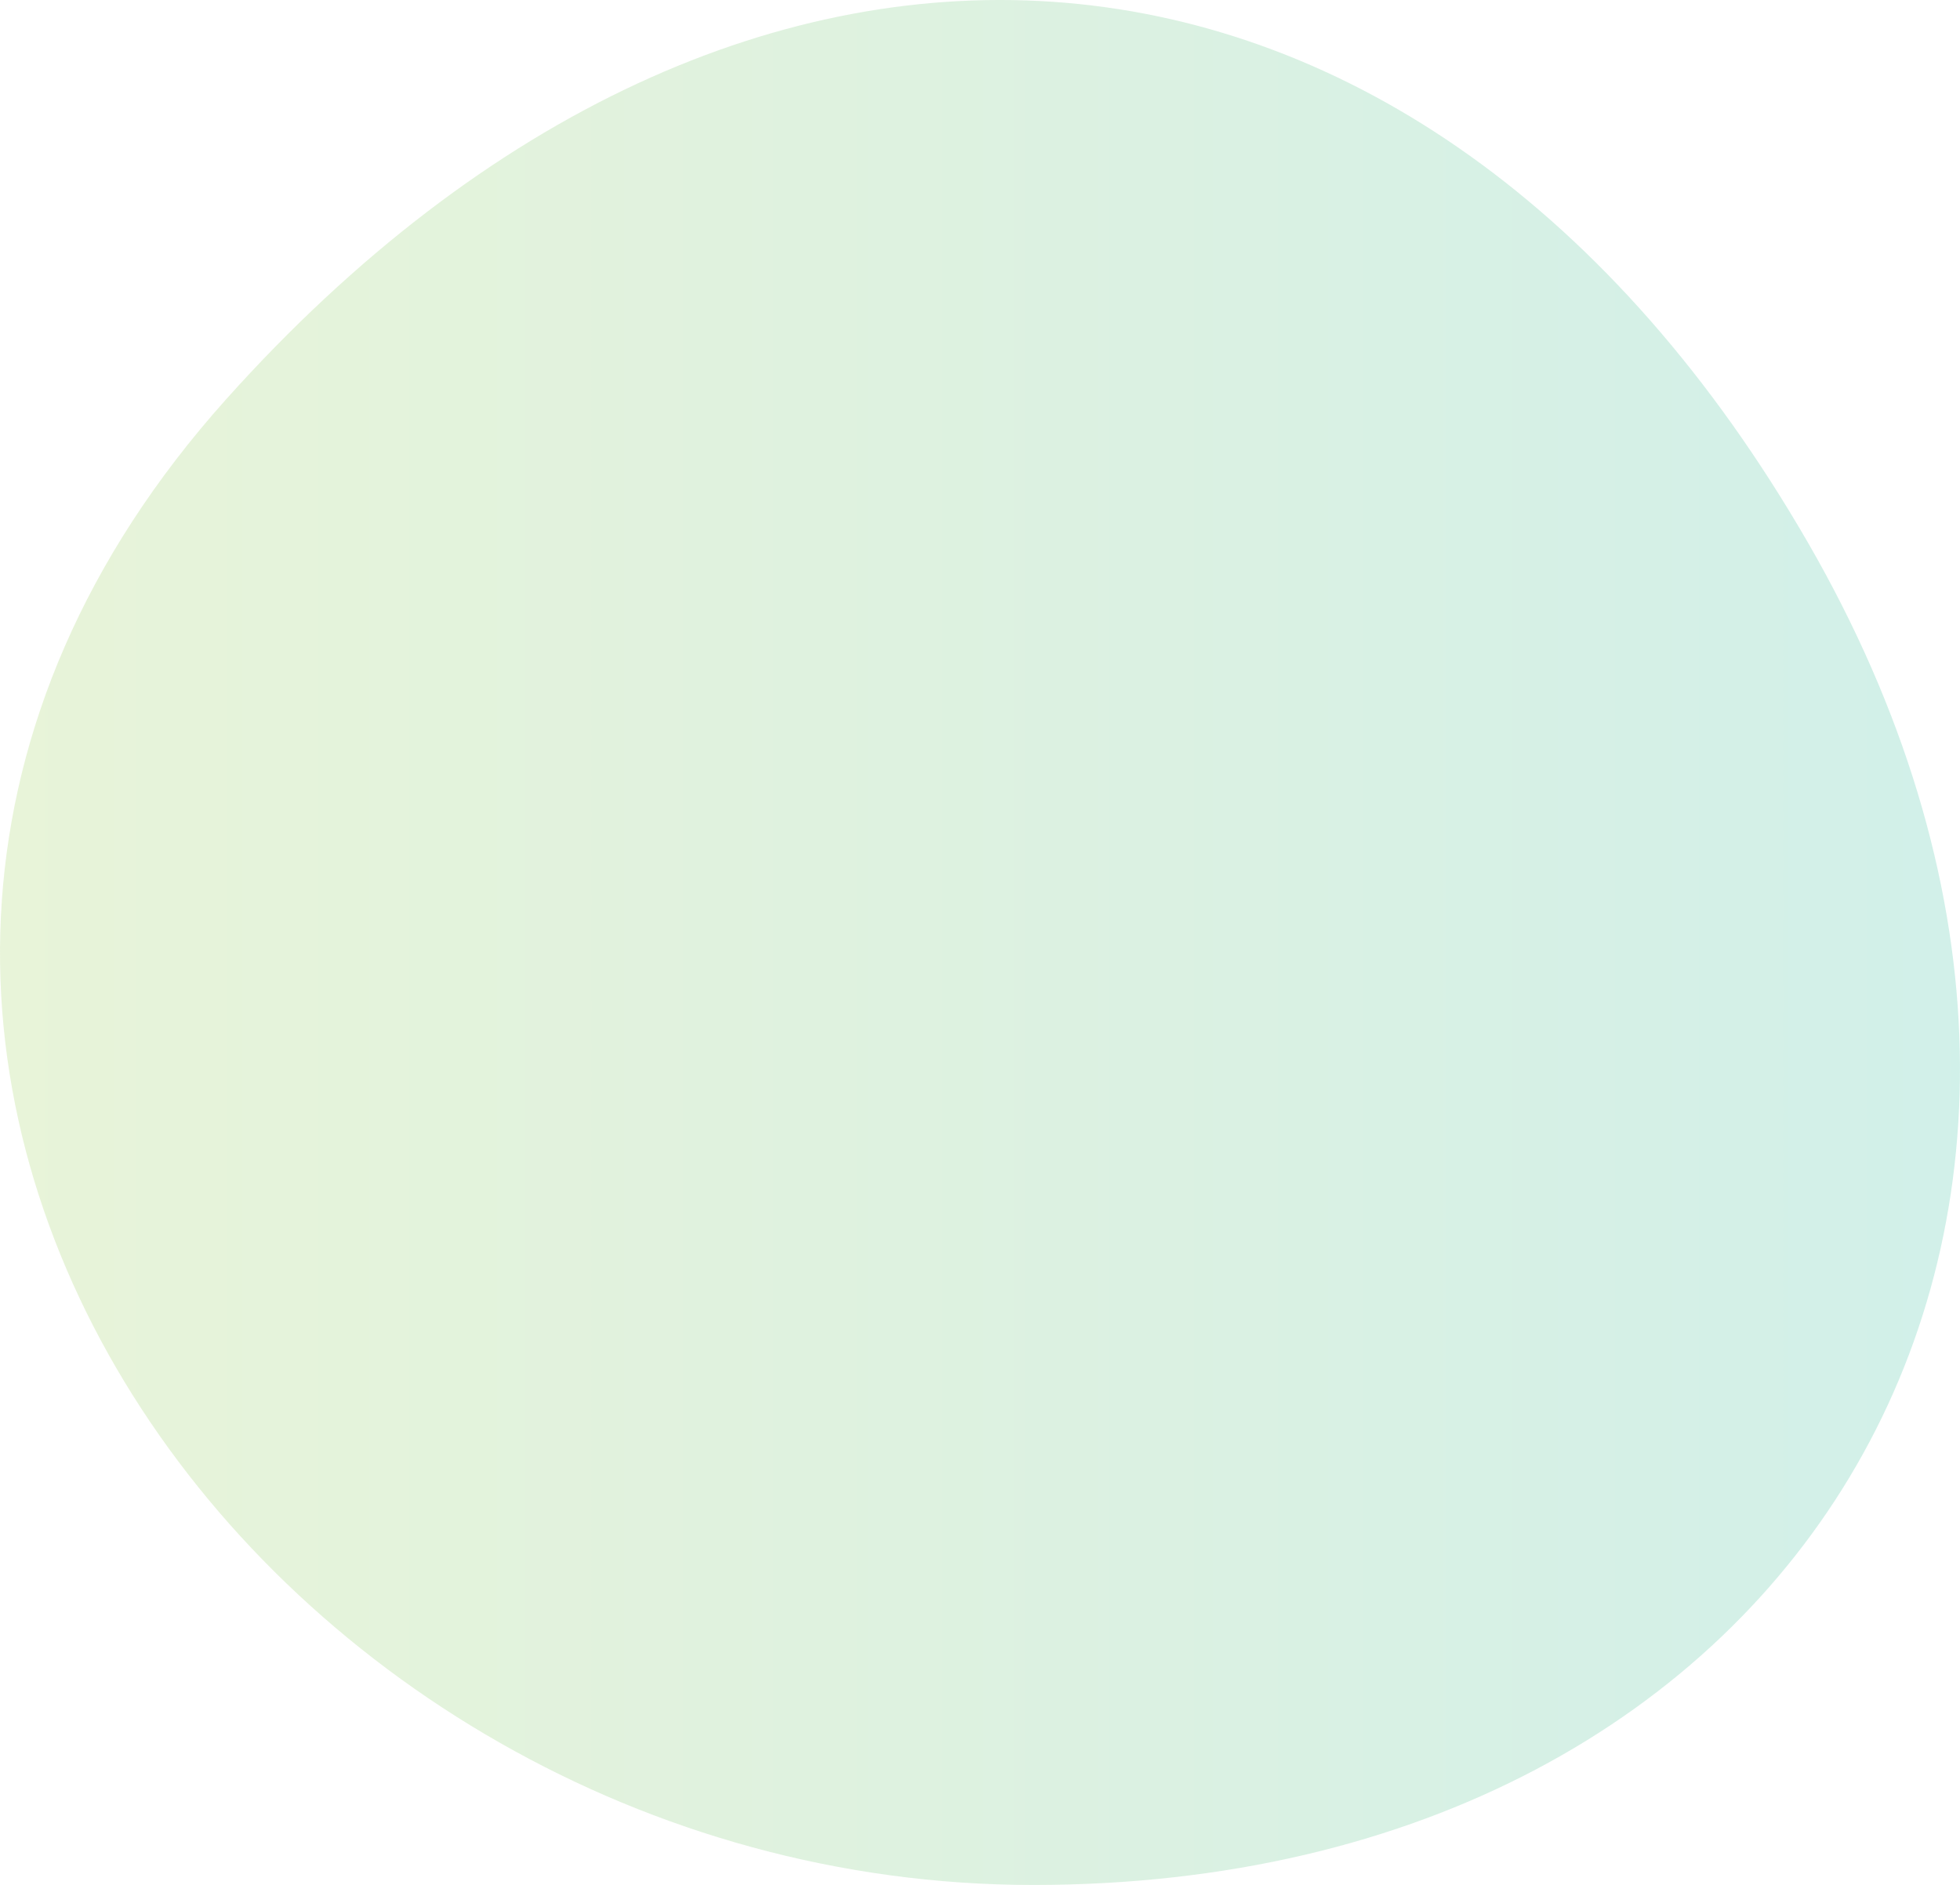 <svg xmlns="http://www.w3.org/2000/svg" xmlns:xlink="http://www.w3.org/1999/xlink" id="_&#x30EC;&#x30A4;&#x30E4;&#x30FC;_1" data-name="&#x30EC;&#x30A4;&#x30E4;&#x30FC; 1" viewBox="0 0 445.1 428"><defs><style>      .cls-1 {        fill: url(#_名称未設定グラデーション_219);        opacity: .2;      }    </style><linearGradient id="_&#x540D;&#x79F0;&#x672A;&#x8A2D;&#x5B9A;&#x30B0;&#x30E9;&#x30C7;&#x30FC;&#x30B7;&#x30E7;&#x30F3;_219" data-name="&#x540D;&#x79F0;&#x672A;&#x8A2D;&#x5B9A;&#x30B0;&#x30E9;&#x30C7;&#x30FC;&#x30B7;&#x30E7;&#x30F3; 219" x1="0" y1="214" x2="445.1" y2="214" gradientUnits="userSpaceOnUse"><stop offset="0" stop-color="#8cc63f"></stop><stop offset=".39" stop-color="#62be5d"></stop><stop offset="1" stop-color="#1bb291"></stop></linearGradient></defs><path class="cls-1" d="M234.62,428c175.96,0,263.94-152.39,175.96-304.78C322.6-29.17,168.81-40.42,51.38,90.63c-130.03,145.12,7.28,337.37,183.24,337.37Z"></path></svg>